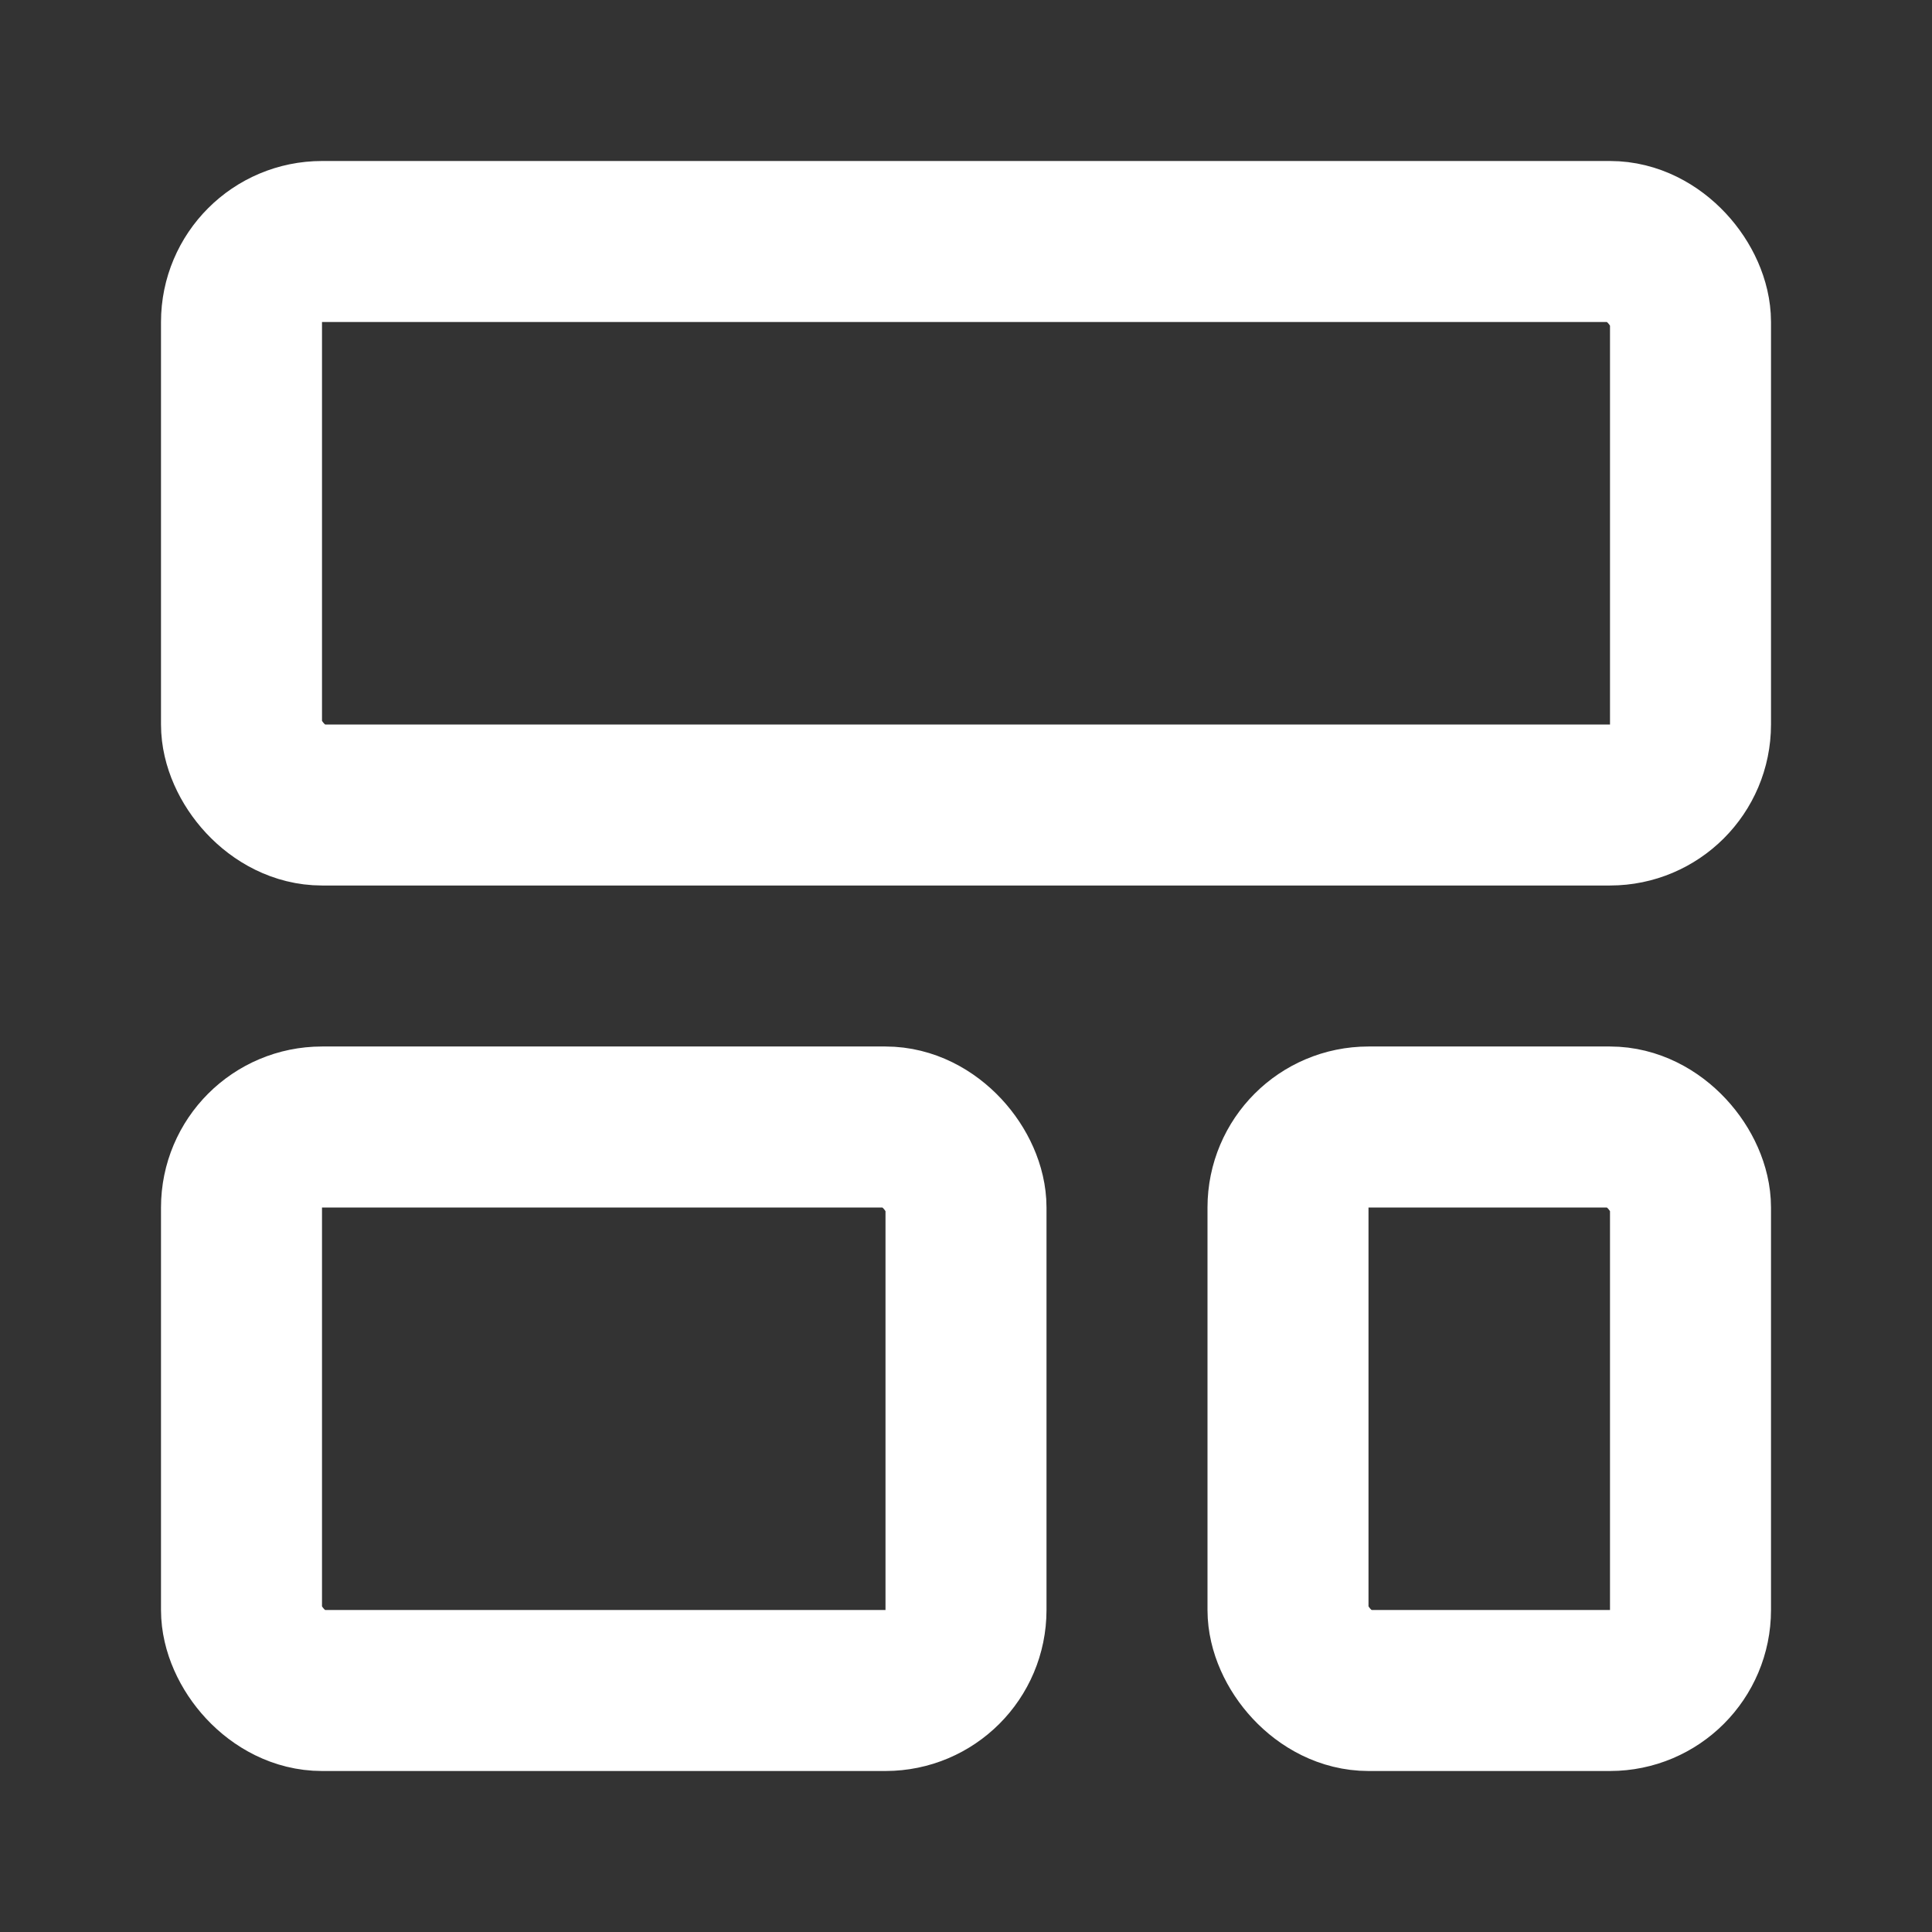 <?xml version="1.0" encoding="utf-8"?>
<svg xmlns="http://www.w3.org/2000/svg" width="24" height="24" viewBox="0 0 24 24" fill="none" stroke="currentColor" stroke-width="2" stroke-linecap="round" stroke-linejoin="round" class="lucide lucide-layout-template-icon lucide-layout-template" xmlns:bx="https://boxy-svg.com"><rect x="0" y="0" width="24" height="24" fill="#333333" stroke="none"/><defs><bx:export><bx:file format="svg" href="#object-0" path="Unbetitelt.svg"/><bx:file format="svg" href="#object-1" path="Unbetitelt 2.svg"/><bx:file format="svg" href="#object-2" path="Unbetitelt 3.svg"/><bx:file format="svg" path="Unbetitelt 4.svg"/></bx:export></defs><rect width="18" height="7" x="3" y="3" rx="1" style="stroke: rgb(255, 255, 255);" id="object-0"/><rect width="9" height="7" x="3" y="14" rx="1" style="stroke: rgb(255, 255, 255);" id="object-1"/><rect width="5" height="7" x="16" y="14" rx="1" style="stroke: rgb(255, 255, 255);" id="object-2"/></svg>